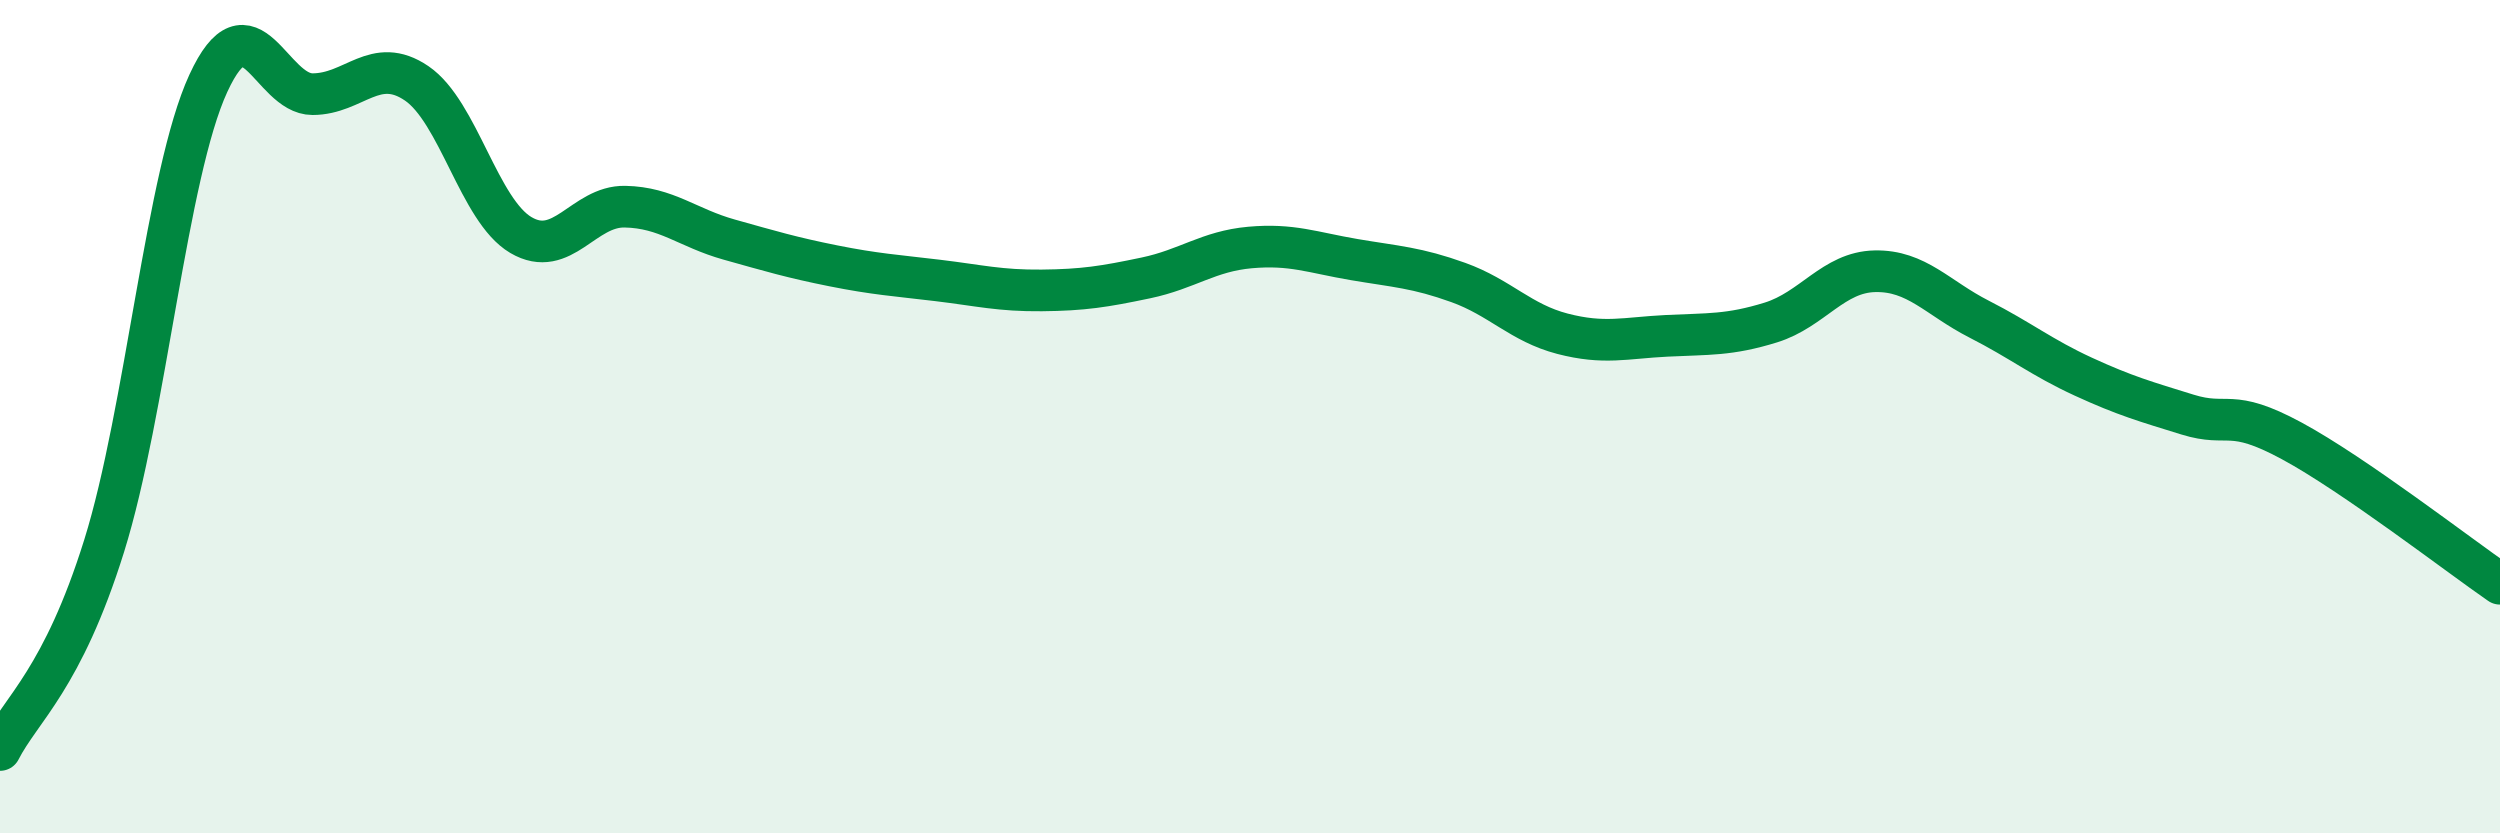 
    <svg width="60" height="20" viewBox="0 0 60 20" xmlns="http://www.w3.org/2000/svg">
      <path
        d="M 0,18 C 0.5,17.02 1.5,16.3 2.5,13.1 C 3.5,9.9 4,4.17 5,2 C 6,-0.17 6.5,2.26 7.5,2.26 C 8.5,2.26 9,1.32 10,2 C 11,2.68 11.5,5.05 12.5,5.64 C 13.5,6.23 14,4.94 15,4.96 C 16,4.98 16.5,5.47 17.5,5.75 C 18.5,6.03 19,6.18 20,6.38 C 21,6.58 21.5,6.61 22.5,6.73 C 23.5,6.85 24,6.98 25,6.97 C 26,6.96 26.5,6.88 27.5,6.67 C 28.5,6.46 29,6.03 30,5.94 C 31,5.85 31.5,6.06 32.5,6.23 C 33.5,6.4 34,6.42 35,6.78 C 36,7.14 36.5,7.75 37.5,8.01 C 38.5,8.27 39,8.11 40,8.06 C 41,8.01 41.5,8.05 42.5,7.74 C 43.5,7.43 44,6.53 45,6.51 C 46,6.49 46.5,7.15 47.5,7.66 C 48.5,8.17 49,8.58 50,9.04 C 51,9.5 51.5,9.64 52.5,9.95 C 53.5,10.26 53.5,9.77 55,10.58 C 56.5,11.39 59,13.32 60,14.01L60 20L0 20Z"
        fill="#008740"
        opacity="0.1"
        stroke-linecap="round"
        stroke-linejoin="round"
      />
      <path
        d="M 0,18 C 0.5,17.02 1.5,16.3 2.5,13.1 C 3.5,9.9 4,4.17 5,2 C 6,-0.17 6.5,2.26 7.5,2.26 C 8.5,2.26 9,1.32 10,2 C 11,2.68 11.5,5.05 12.5,5.64 C 13.5,6.23 14,4.94 15,4.96 C 16,4.98 16.5,5.47 17.5,5.75 C 18.5,6.03 19,6.18 20,6.38 C 21,6.58 21.5,6.61 22.5,6.73 C 23.5,6.85 24,6.98 25,6.97 C 26,6.96 26.5,6.88 27.5,6.67 C 28.5,6.46 29,6.03 30,5.94 C 31,5.85 31.5,6.06 32.5,6.23 C 33.5,6.4 34,6.42 35,6.78 C 36,7.14 36.5,7.75 37.5,8.01 C 38.5,8.27 39,8.11 40,8.06 C 41,8.01 41.5,8.05 42.5,7.74 C 43.5,7.43 44,6.53 45,6.51 C 46,6.49 46.5,7.15 47.5,7.66 C 48.5,8.17 49,8.58 50,9.04 C 51,9.5 51.5,9.64 52.5,9.95 C 53.5,10.26 53.5,9.77 55,10.58 C 56.5,11.39 59,13.32 60,14.01"
        stroke="#008740"
        stroke-width="1"
        fill="none"
        stroke-linecap="round"
        stroke-linejoin="round"
      />
    </svg>
  